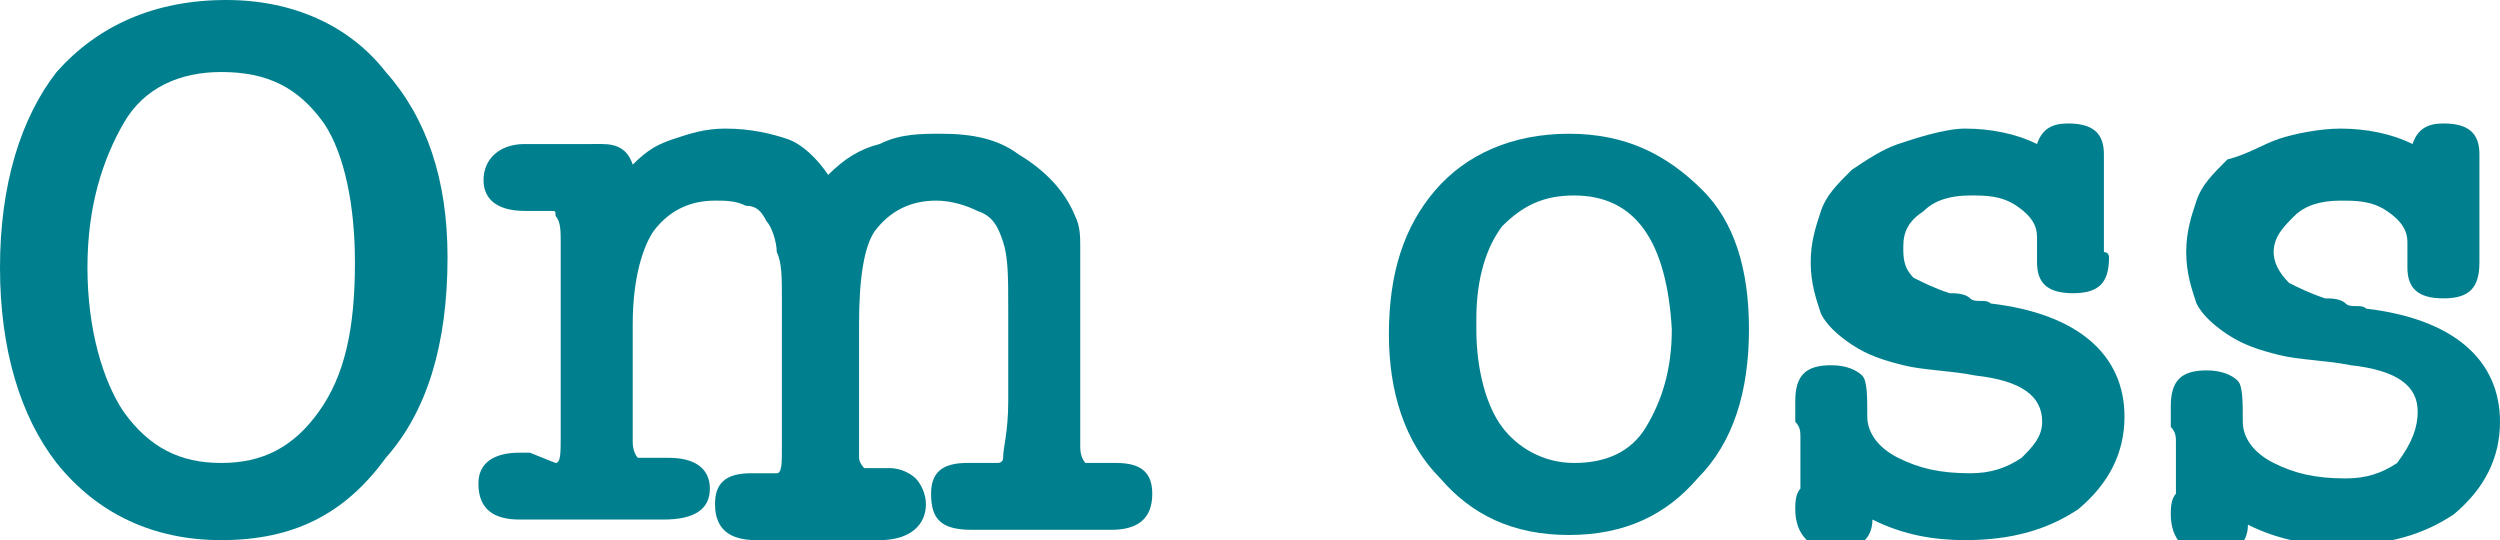 <?xml version="1.0" encoding="utf-8"?>
<!-- Generator: Adobe Illustrator 26.0.2, SVG Export Plug-In . SVG Version: 6.00 Build 0)  -->
<svg version="1.1" id="Layer_1" xmlns="http://www.w3.org/2000/svg" xmlns:xlink="http://www.w3.org/1999/xlink" x="0px" y="0px"
	 viewBox="0 0 48.6 10.5" style="enable-background:new 0 0 48.6 10.5;" xml:space="preserve">
<style type="text/css">
	.st0{fill:#00808E;}
</style>
<g>
	<path class="st0" d="M4.3,10.5C3,10.5,1.9,10,1.1,9C0.4,8.1,0,6.8,0,5.2c0-1.6,0.4-2.9,1.1-3.8C1.9,0.5,3,0,4.4,0
		c1.3,0,2.4,0.5,3.1,1.4C8.3,2.3,8.7,3.5,8.7,5c0,1.7-0.4,3-1.2,3.9C6.7,10,5.7,10.5,4.3,10.5z M4.3,1.4c-0.8,0-1.5,0.3-1.9,1
		C2,3.1,1.7,4,1.7,5.2C1.7,6.4,2,7.4,2.4,8c0.5,0.7,1.1,1,1.9,1c0.8,0,1.4-0.3,1.9-1c0.5-0.7,0.7-1.6,0.7-2.9C6.9,4,6.7,3,6.3,2.4
		C5.8,1.7,5.2,1.4,4.3,1.4z"/>
	<path class="st0" d="M11.7,2.8c0.3,0,0.5,0.1,0.6,0.4c0.3-0.3,0.5-0.4,0.8-0.5c0.3-0.1,0.6-0.2,1-0.2c0.5,0,0.9,0.1,1.2,0.2
		c0.3,0.1,0.6,0.4,0.8,0.7c0.3-0.3,0.6-0.5,1-0.6c0.4-0.2,0.8-0.2,1.2-0.2c0.6,0,1.1,0.1,1.5,0.4c0.5,0.3,0.9,0.7,1.1,1.2
		c0.1,0.2,0.1,0.4,0.1,0.6c0,0.3,0,0.5,0,0.9v1.4l0,1c0,0.2,0,0.3,0,0.4s0,0.2,0,0.2c0,0.2,0.1,0.3,0.1,0.3c0,0,0.1,0,0.2,0
		c0.1,0,0.2,0,0.3,0s0.1,0,0.1,0c0.5,0,0.7,0.2,0.7,0.6c0,0.5-0.3,0.7-0.8,0.7c-0.1,0-0.2,0-0.3,0c-0.1,0-0.2,0-0.4,0
		c-0.3,0-0.5,0-0.6,0c-0.1,0-0.2,0-0.3,0c-0.1,0-0.2,0-0.4,0s-0.3,0-0.4,0c-0.1,0-0.2,0-0.3,0c-0.6,0-0.8-0.2-0.8-0.7
		c0-0.4,0.2-0.6,0.7-0.6c0,0,0,0,0.1,0s0,0,0.1,0c0,0,0.1,0,0.1,0c0,0,0.1,0,0.1,0c0,0,0.1,0,0.2,0c0,0,0.1,0,0.1-0.1
		c0-0.2,0.1-0.5,0.1-1.1c0-0.1,0-0.3,0-0.4c0-0.1,0-0.3,0-0.4V6c0-0.6,0-1-0.1-1.3c-0.1-0.3-0.2-0.5-0.5-0.6
		c-0.2-0.1-0.5-0.2-0.8-0.2c-0.5,0-0.9,0.2-1.2,0.6c-0.2,0.3-0.3,0.9-0.3,1.8v1c0,0.4,0,0.8,0,1c0,0.3,0,0.5,0,0.6
		c0,0.1,0.1,0.2,0.1,0.2c0,0,0,0,0.1,0c0,0,0.1,0,0.1,0c0,0,0.1,0,0.2,0c0.1,0,0.1,0,0.1,0c0.2,0,0.4,0.1,0.5,0.2s0.2,0.3,0.2,0.5
		c0,0.4-0.3,0.7-0.9,0.7c-0.1,0-0.2,0-0.3,0c-0.1,0-0.2,0-0.4,0c-0.1,0-0.3,0-0.3,0c-0.1,0-0.2,0-0.2,0c-0.1,0-0.2,0-0.3,0
		c-0.1,0-0.2,0-0.3,0s-0.2,0-0.3,0s-0.2,0-0.3,0c-0.5,0-0.8-0.2-0.8-0.7c0-0.4,0.2-0.6,0.7-0.6c0.1,0,0.2,0,0.3,0c0.1,0,0.1,0,0.1,0
		s0.1,0,0.1,0c0.1,0,0.1-0.2,0.1-0.5c0-0.1,0-0.2,0-0.3c0-0.1,0-0.2,0-0.3c0-0.1,0-0.2,0-0.3c0-0.1,0-0.2,0-0.3c0-0.1,0-0.1,0-0.2
		s0-0.1,0-0.1V5.8c0-0.4,0-0.7-0.1-0.9c0-0.2-0.1-0.5-0.2-0.6c-0.1-0.2-0.2-0.3-0.4-0.3c-0.2-0.1-0.4-0.1-0.6-0.1
		c-0.5,0-0.9,0.2-1.2,0.6c-0.2,0.3-0.4,0.9-0.4,1.8V8c0,0.4,0,0.6,0,0.6c0,0.2,0.1,0.3,0.1,0.3c0,0,0.1,0,0.2,0c0,0,0.1,0,0.1,0H13
		c0.5,0,0.8,0.2,0.8,0.6c0,0.4-0.3,0.6-0.9,0.6c-0.2,0-0.4,0-0.6,0c-0.2,0-0.3,0-0.4,0c-0.1,0-0.2,0-0.4,0c-0.1,0-0.3,0-0.6,0
		c-0.2,0-0.4,0-0.5,0c-0.1,0-0.2,0-0.3,0c-0.5,0-0.8-0.2-0.8-0.7c0-0.4,0.3-0.6,0.8-0.6h0.1c0,0,0.1,0,0.1,0L10.8,9
		c0.1,0,0.1-0.2,0.1-0.5c0-0.1,0-0.3,0-0.4s0-0.3,0-0.4V5.6c0-0.4,0-0.7,0-0.9c0-0.2,0-0.4-0.1-0.5c0-0.1,0-0.1-0.1-0.1l-0.1,0
		l-0.2,0c0,0,0,0,0,0s0,0,0,0h0c0,0-0.1,0-0.1,0c0,0-0.1,0-0.1,0c-0.5,0-0.8-0.2-0.8-0.6c0-0.4,0.3-0.7,0.8-0.7c0.1,0,0.1,0,0.2,0
		c0.1,0,0.1,0,0.2,0c0.1,0,0.2,0,0.3,0c0.1,0,0.2,0,0.2,0c0,0,0.1,0,0.1,0h0.1L11.7,2.8z"/>
	<path class="st0" d="M30.5,10.4c-1.1,0-1.9-0.4-2.5-1.1C27.3,8.6,27,7.6,27,6.5c0-1.2,0.3-2.1,0.9-2.8c0.6-0.7,1.5-1.1,2.6-1.1
		s1.9,0.4,2.6,1.1C33.7,4.3,34,5.2,34,6.4c0,1.2-0.3,2.2-1,2.9C32.4,10,31.6,10.4,30.5,10.4z M30.6,3.8c-0.6,0-1,0.2-1.4,0.6
		c-0.3,0.4-0.5,1-0.5,1.8v0.2c0,0.8,0.2,1.5,0.5,1.9s0.8,0.7,1.4,0.7c0.6,0,1.1-0.2,1.4-0.7s0.5-1.1,0.5-1.9
		C32.4,4.7,31.8,3.8,30.6,3.8z"/>
	<path class="st0" d="M38.2,2.5c0.5,0,1,0.1,1.4,0.3c0.1-0.3,0.3-0.4,0.6-0.4c0.5,0,0.7,0.2,0.7,0.6c0,0,0,0,0,0.1s0,0.1,0,0.1
		c0,0,0,0.1,0,0.1s0,0.1,0,0.2c0,0.1,0,0.2,0,0.3c0,0.1,0,0.2,0,0.3c0,0.1,0,0.3,0,0.5c0,0.1,0,0.2,0,0.3C41,4.9,41,5,41,5
		c0,0.5-0.2,0.7-0.7,0.7c-0.5,0-0.7-0.2-0.7-0.6l0-0.5c0-0.2-0.1-0.4-0.4-0.6c-0.3-0.2-0.6-0.2-0.9-0.2c-0.4,0-0.7,0.1-0.9,0.3
		C37.1,4.3,37,4.5,37,4.8C37,5,37,5.2,37.2,5.4c0.2,0.1,0.4,0.2,0.7,0.3c0.1,0,0.3,0,0.4,0.1s0.3,0,0.4,0.1c1.7,0.2,2.6,1,2.6,2.2
		c0,0.7-0.3,1.3-0.9,1.8c-0.6,0.4-1.3,0.6-2.2,0.6c-0.6,0-1.2-0.1-1.8-0.4c0,0.4-0.3,0.6-0.7,0.6c-0.5,0-0.8-0.3-0.8-0.8
		c0-0.1,0-0.3,0.1-0.4c0-0.1,0-0.2,0-0.2c0-0.1,0-0.1,0-0.2c0-0.1,0-0.2,0-0.3c0-0.1,0-0.2,0-0.3s0-0.2-0.1-0.3c0-0.1,0-0.3,0-0.4
		c0-0.5,0.2-0.7,0.7-0.7c0.3,0,0.5,0.1,0.6,0.2c0.1,0.1,0.1,0.4,0.1,0.8c0,0.3,0.2,0.6,0.6,0.8c0.4,0.2,0.8,0.3,1.4,0.3
		c0.4,0,0.7-0.1,1-0.3c0.2-0.2,0.4-0.4,0.4-0.7c0-0.5-0.4-0.8-1.3-0.9c-0.5-0.1-1-0.1-1.4-0.2c-0.4-0.1-0.7-0.2-1-0.4
		c-0.3-0.2-0.5-0.4-0.6-0.6c-0.1-0.3-0.2-0.6-0.2-1c0-0.4,0.1-0.7,0.2-1s0.3-0.5,0.6-0.8c0.3-0.2,0.6-0.4,0.9-0.5S37.8,2.5,38.2,2.5
		z"/>
	<path class="st0" d="M45.5,2.5c0.5,0,1,0.1,1.4,0.3c0.1-0.3,0.3-0.4,0.6-0.4c0.5,0,0.7,0.2,0.7,0.6c0,0,0,0,0,0.1s0,0.1,0,0.1
		c0,0,0,0.1,0,0.1s0,0.1,0,0.2c0,0.1,0,0.2,0,0.3c0,0.1,0,0.2,0,0.3c0,0.1,0,0.3,0,0.5c0,0.1,0,0.2,0,0.3c0,0.1,0,0.2,0,0.2
		c0,0.5-0.2,0.7-0.7,0.7c-0.5,0-0.7-0.2-0.7-0.6l0-0.5c0-0.2-0.1-0.4-0.4-0.6c-0.3-0.2-0.6-0.2-0.9-0.2c-0.4,0-0.7,0.1-0.9,0.3
		c-0.2,0.2-0.4,0.4-0.4,0.7c0,0.2,0.1,0.4,0.3,0.6c0.2,0.1,0.4,0.2,0.7,0.3c0.1,0,0.3,0,0.4,0.1s0.3,0,0.4,0.1
		c1.7,0.2,2.6,1,2.6,2.2c0,0.7-0.3,1.3-0.9,1.8c-0.6,0.4-1.3,0.6-2.2,0.6c-0.6,0-1.2-0.1-1.8-0.4c0,0.4-0.3,0.6-0.7,0.6
		c-0.5,0-0.8-0.3-0.8-0.8c0-0.1,0-0.3,0.1-0.4c0-0.1,0-0.2,0-0.2c0-0.1,0-0.1,0-0.2c0-0.1,0-0.2,0-0.3c0-0.1,0-0.2,0-0.3
		s0-0.2-0.1-0.3c0-0.1,0-0.3,0-0.4c0-0.5,0.2-0.7,0.7-0.7c0.3,0,0.5,0.1,0.6,0.2c0.1,0.1,0.1,0.4,0.1,0.8c0,0.3,0.2,0.6,0.6,0.8
		c0.4,0.2,0.8,0.3,1.4,0.3c0.4,0,0.7-0.1,1-0.3C46.9,8.6,47,8.3,47,8c0-0.5-0.4-0.8-1.3-0.9c-0.5-0.1-1-0.1-1.4-0.2
		c-0.4-0.1-0.7-0.2-1-0.4c-0.3-0.2-0.5-0.4-0.6-0.6c-0.1-0.3-0.2-0.6-0.2-1c0-0.4,0.1-0.7,0.2-1s0.3-0.5,0.6-0.8
		C43.7,3,44,2.8,44.3,2.7S45.1,2.5,45.5,2.5z"/>
</g>
</svg>
